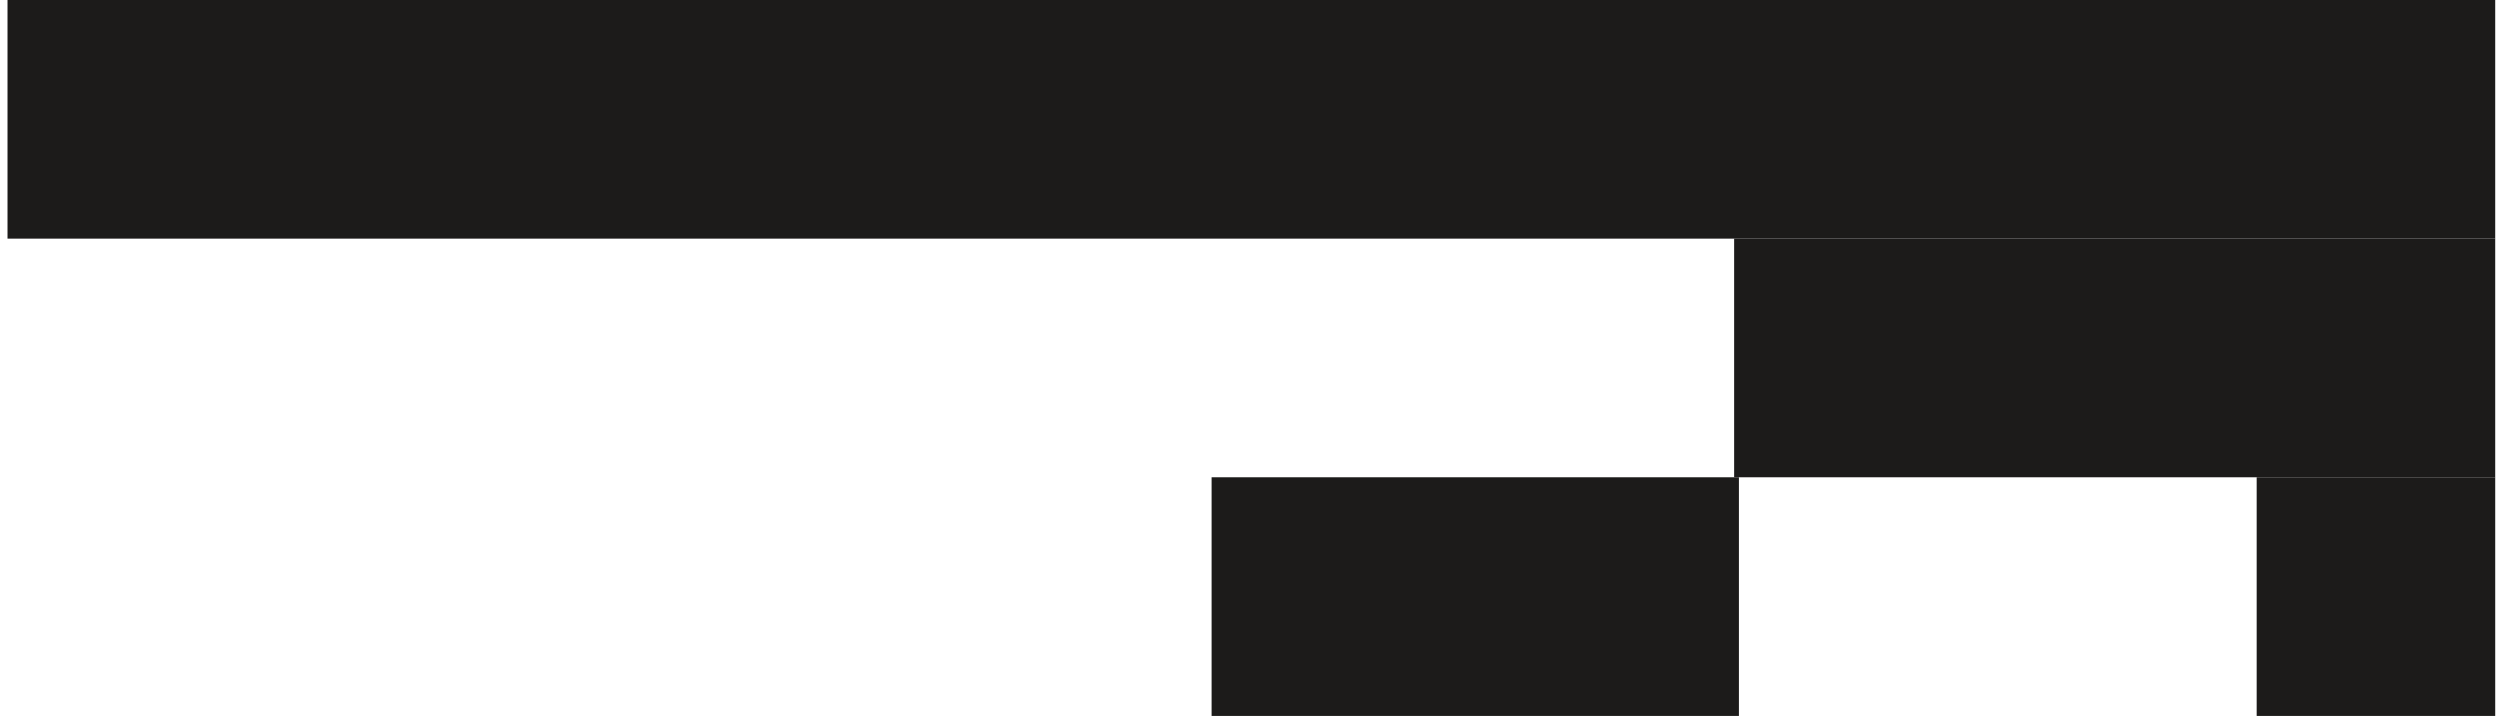 <svg width="220" height="63" viewBox="0 0 220 63" fill="none" xmlns="http://www.w3.org/2000/svg">
<rect x="106.621" y="42" width="46.404" height="21" fill="#1C1B1A"/>
<rect x="152.604" y="21" width="66.975" height="21" fill="#1C1B1A"/>
<rect x="0.661" width="218.918" height="21" fill="#1C1B1A"/>
<rect x="198.587" y="42" width="20.992" height="21" fill="#1C1B1A"/>
</svg>
